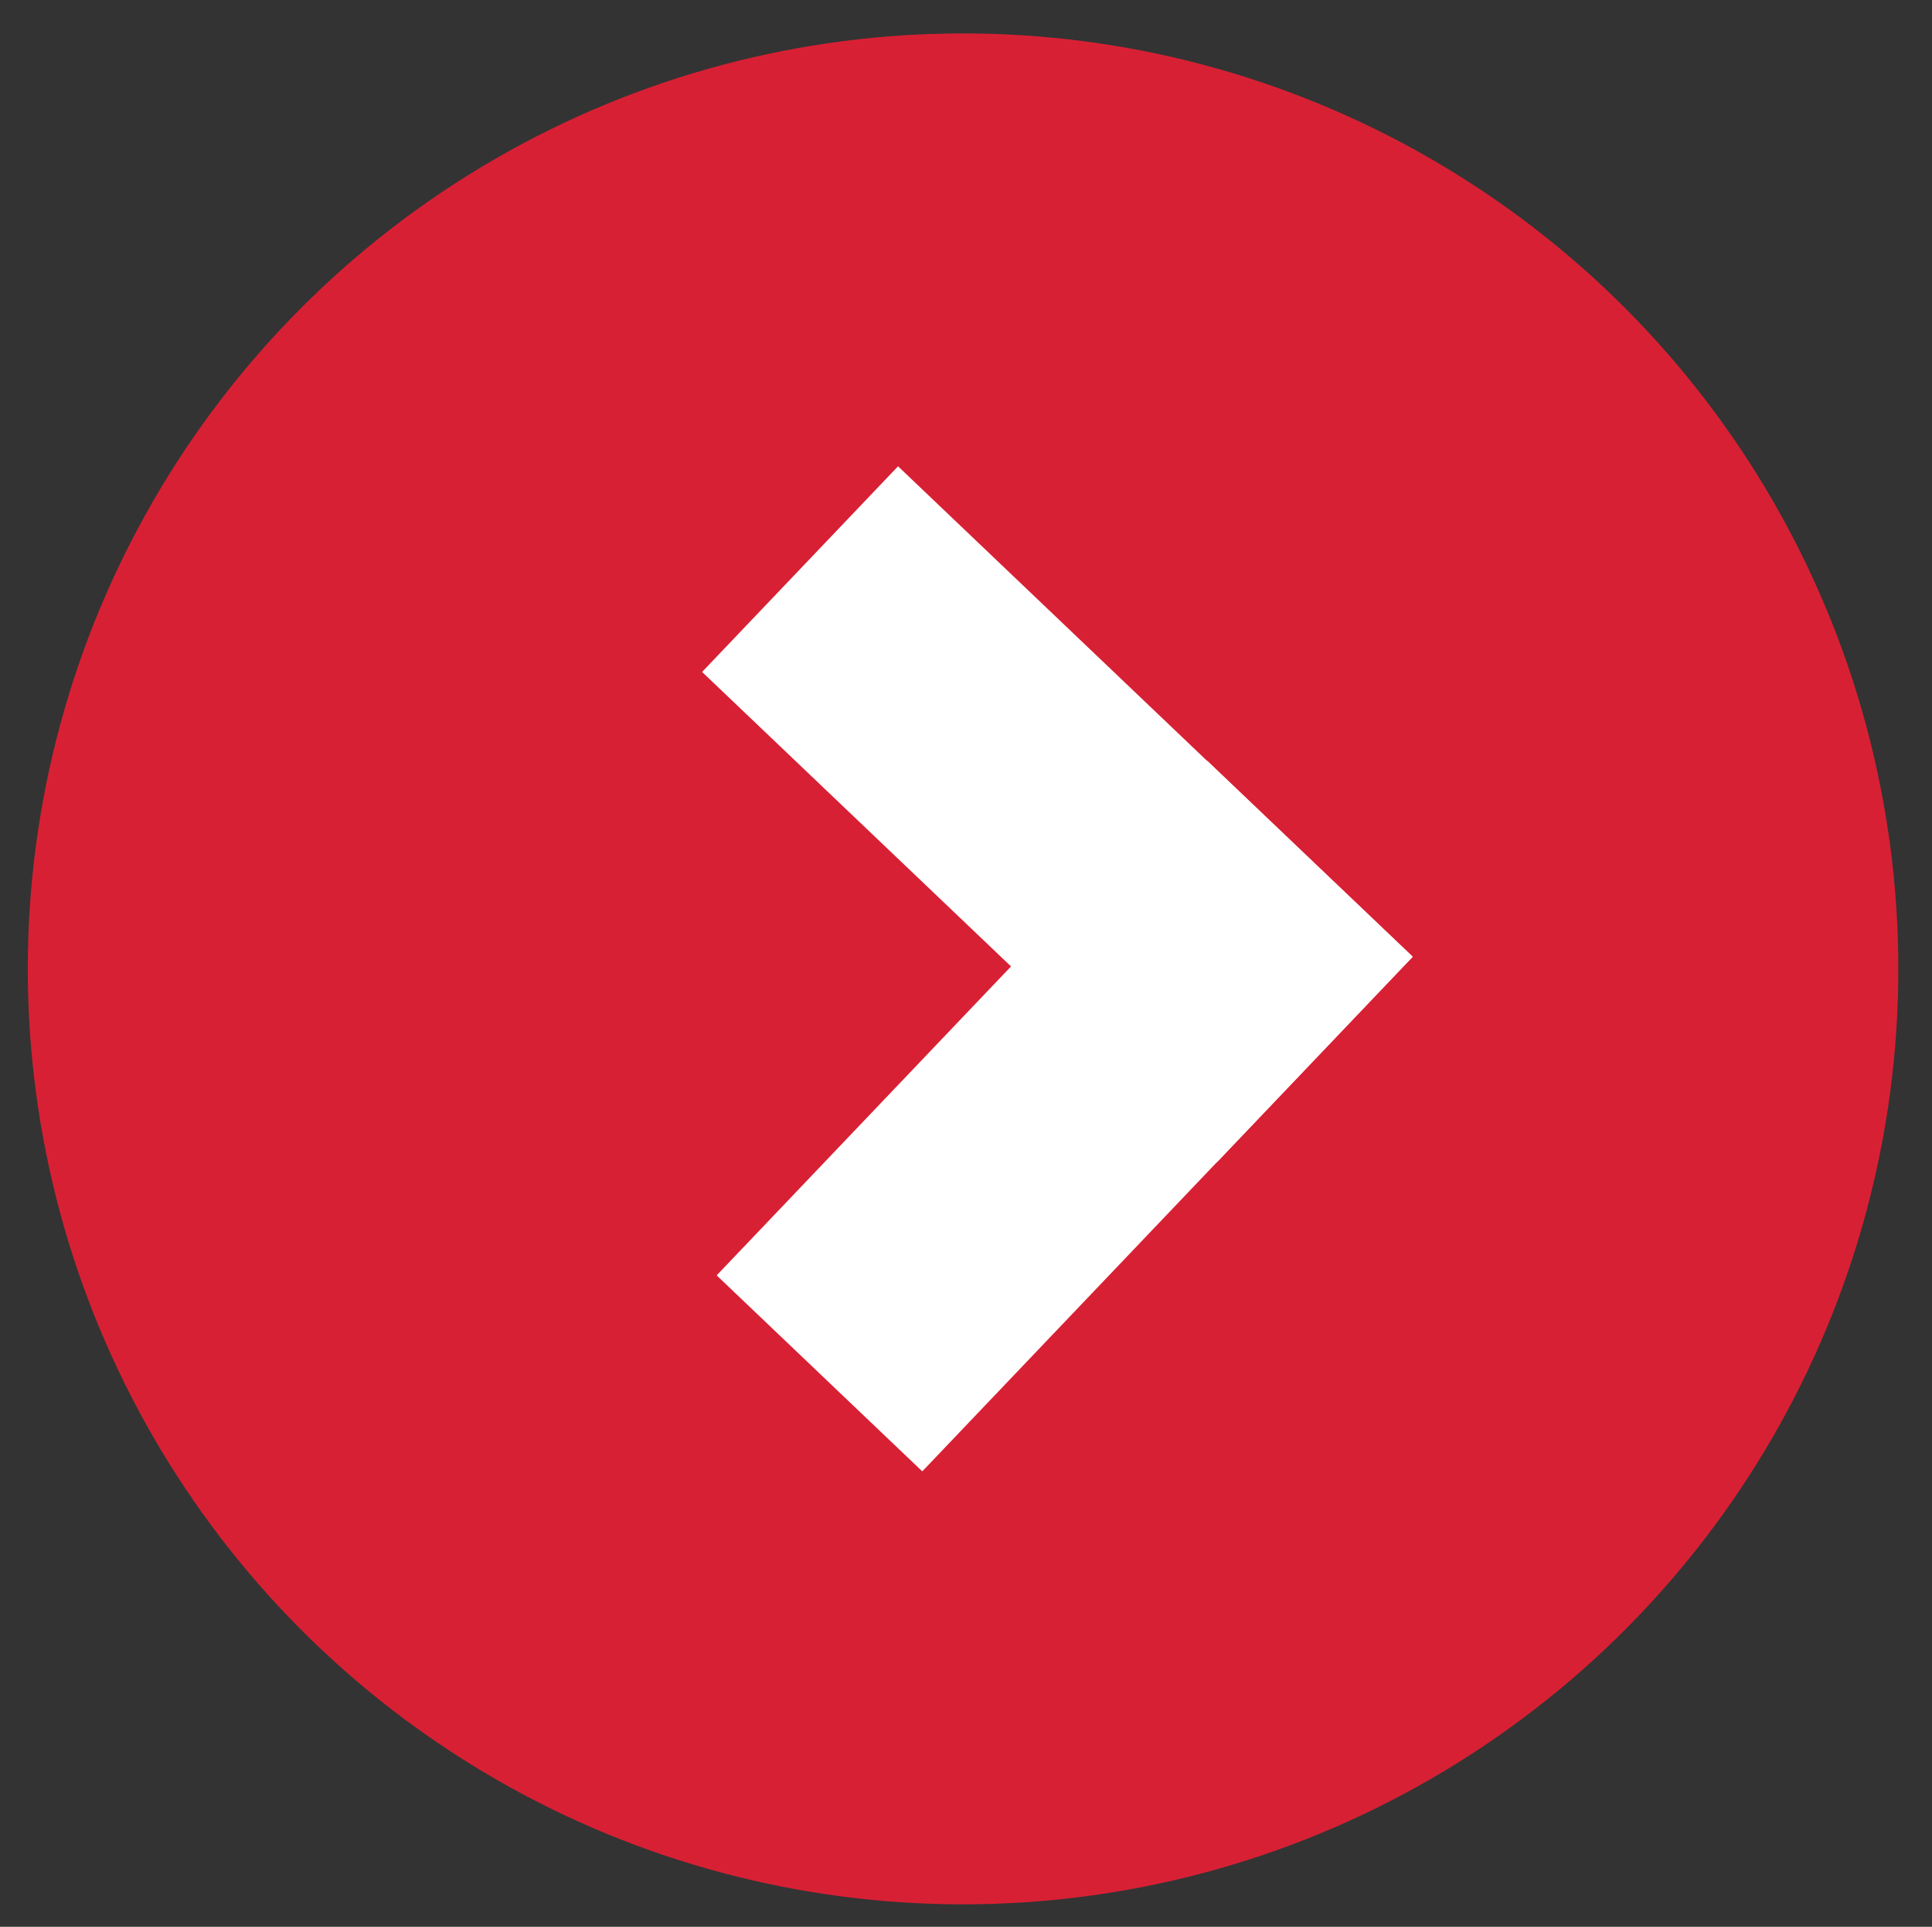 <?xml version="1.0" encoding="utf-8"?>
<!-- Generator: Adobe Illustrator 16.0.3, SVG Export Plug-In . SVG Version: 6.00 Build 0)  -->
<!DOCTYPE svg PUBLIC "-//W3C//DTD SVG 1.1//EN" "http://www.w3.org/Graphics/SVG/1.1/DTD/svg11.dtd">
<svg version="1.1" id="Layer_1" xmlns="http://www.w3.org/2000/svg" xmlns:xlink="http://www.w3.org/1999/xlink" x="0px" y="0px"
	 width="21.688px" height="21.625px" viewBox="0 0 21.688 21.625" enable-background="new 0 0 21.688 21.625" xml:space="preserve">
<rect x="0" y="0" width="21.688" height="21.625" fill="#333333" stroke="none"/>
<circle fill="#d82034" cx="10.811" cy="10.874" r="10.499"/>
<rect x="10.273" y="5.148" transform="matrix(0.69 -0.724 0.724 0.69 -2.934 11.427)" fill="#FFFFFF" width="3.188" height="7.979"/>
<rect x="10.355" y="8.538" transform="matrix(-0.724 -0.69 0.69 -0.724 11.959 29.84)" fill="#FFFFFF" width="3.188" height="7.979"/>
</svg>
